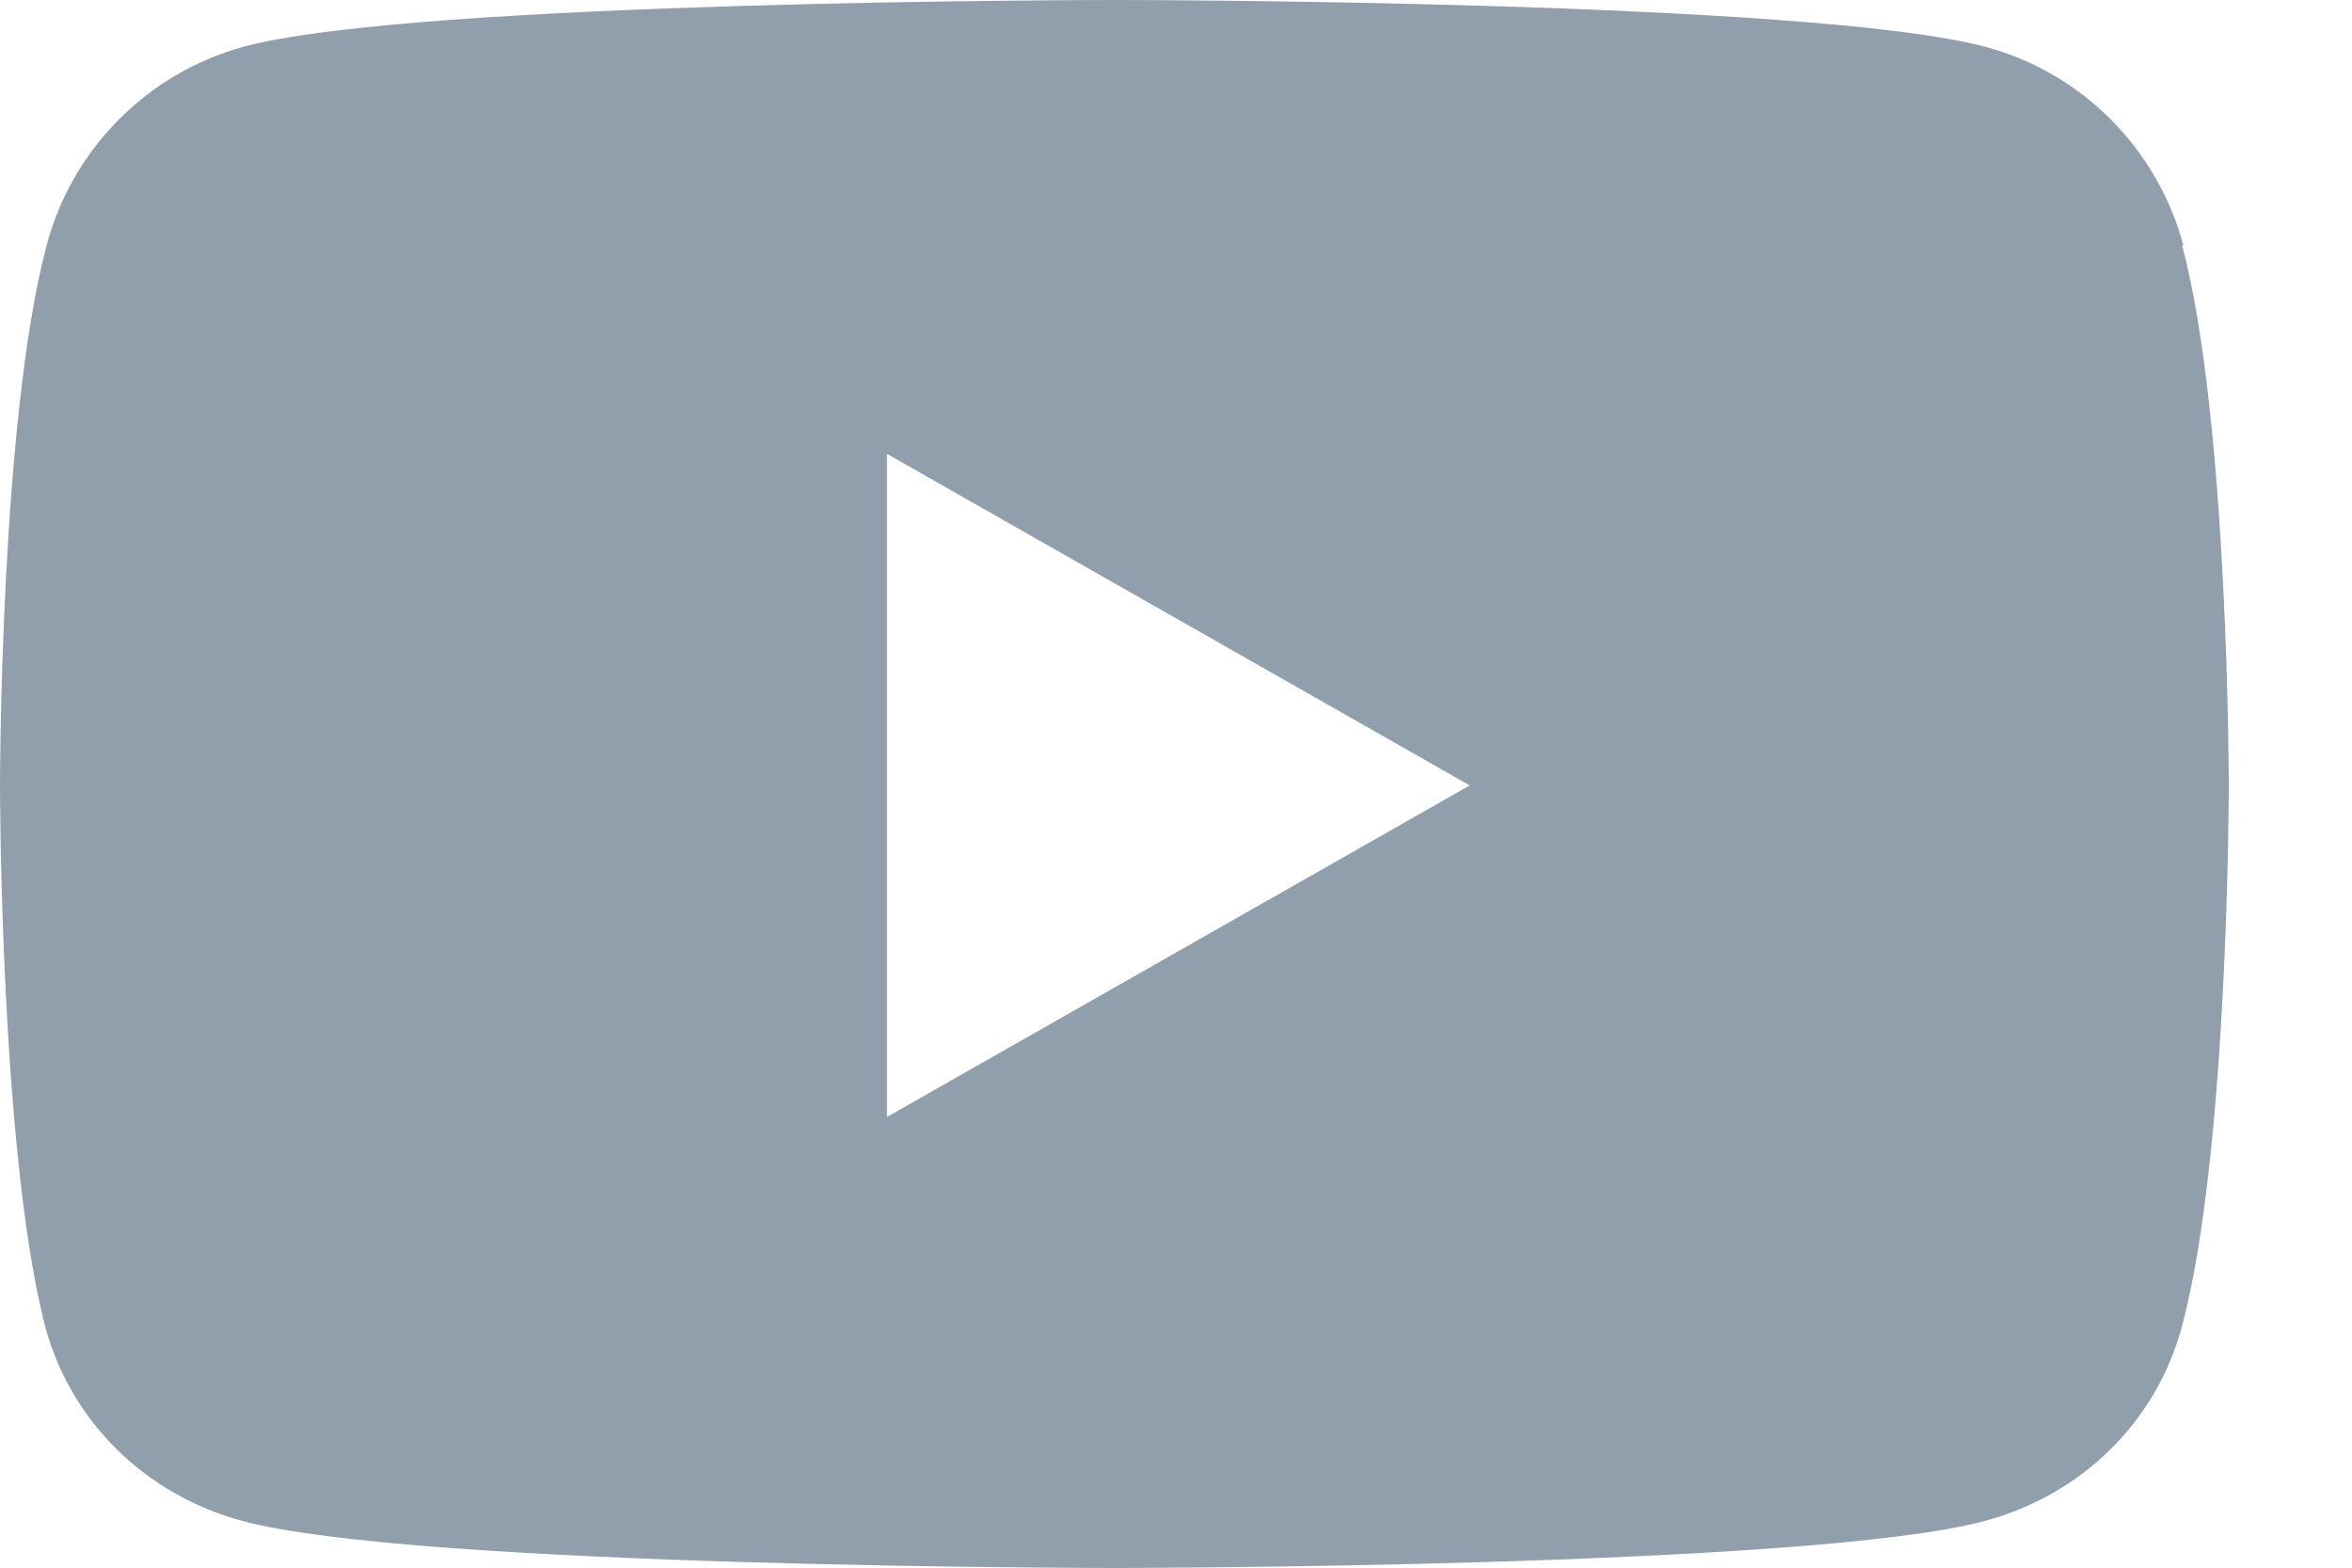 <svg height="12" width="18" xmlns="http://www.w3.org/2000/svg"><path d="m16.7 1.878c.357 1.34.357 4.135.357 4.135s0 2.795-.357 4.135c-.196.74-.775 1.297-1.51 1.494-1.33.36-6.668.36-6.668.36s-5.337 0-6.668-.36c-.734-.198-1.313-.755-1.51-1.494-.344-1.341-.344-4.136-.344-4.136s0-2.795.357-4.135c.196-.74.775-1.32 1.51-1.52 1.329-.357 6.666-.357 6.666-.357s5.337 0 6.667.36c.734.198 1.313.78 1.51 1.52zm-9.912 6.672 4.46-2.538-4.46-2.538z" fill="#919eab"/></svg>
